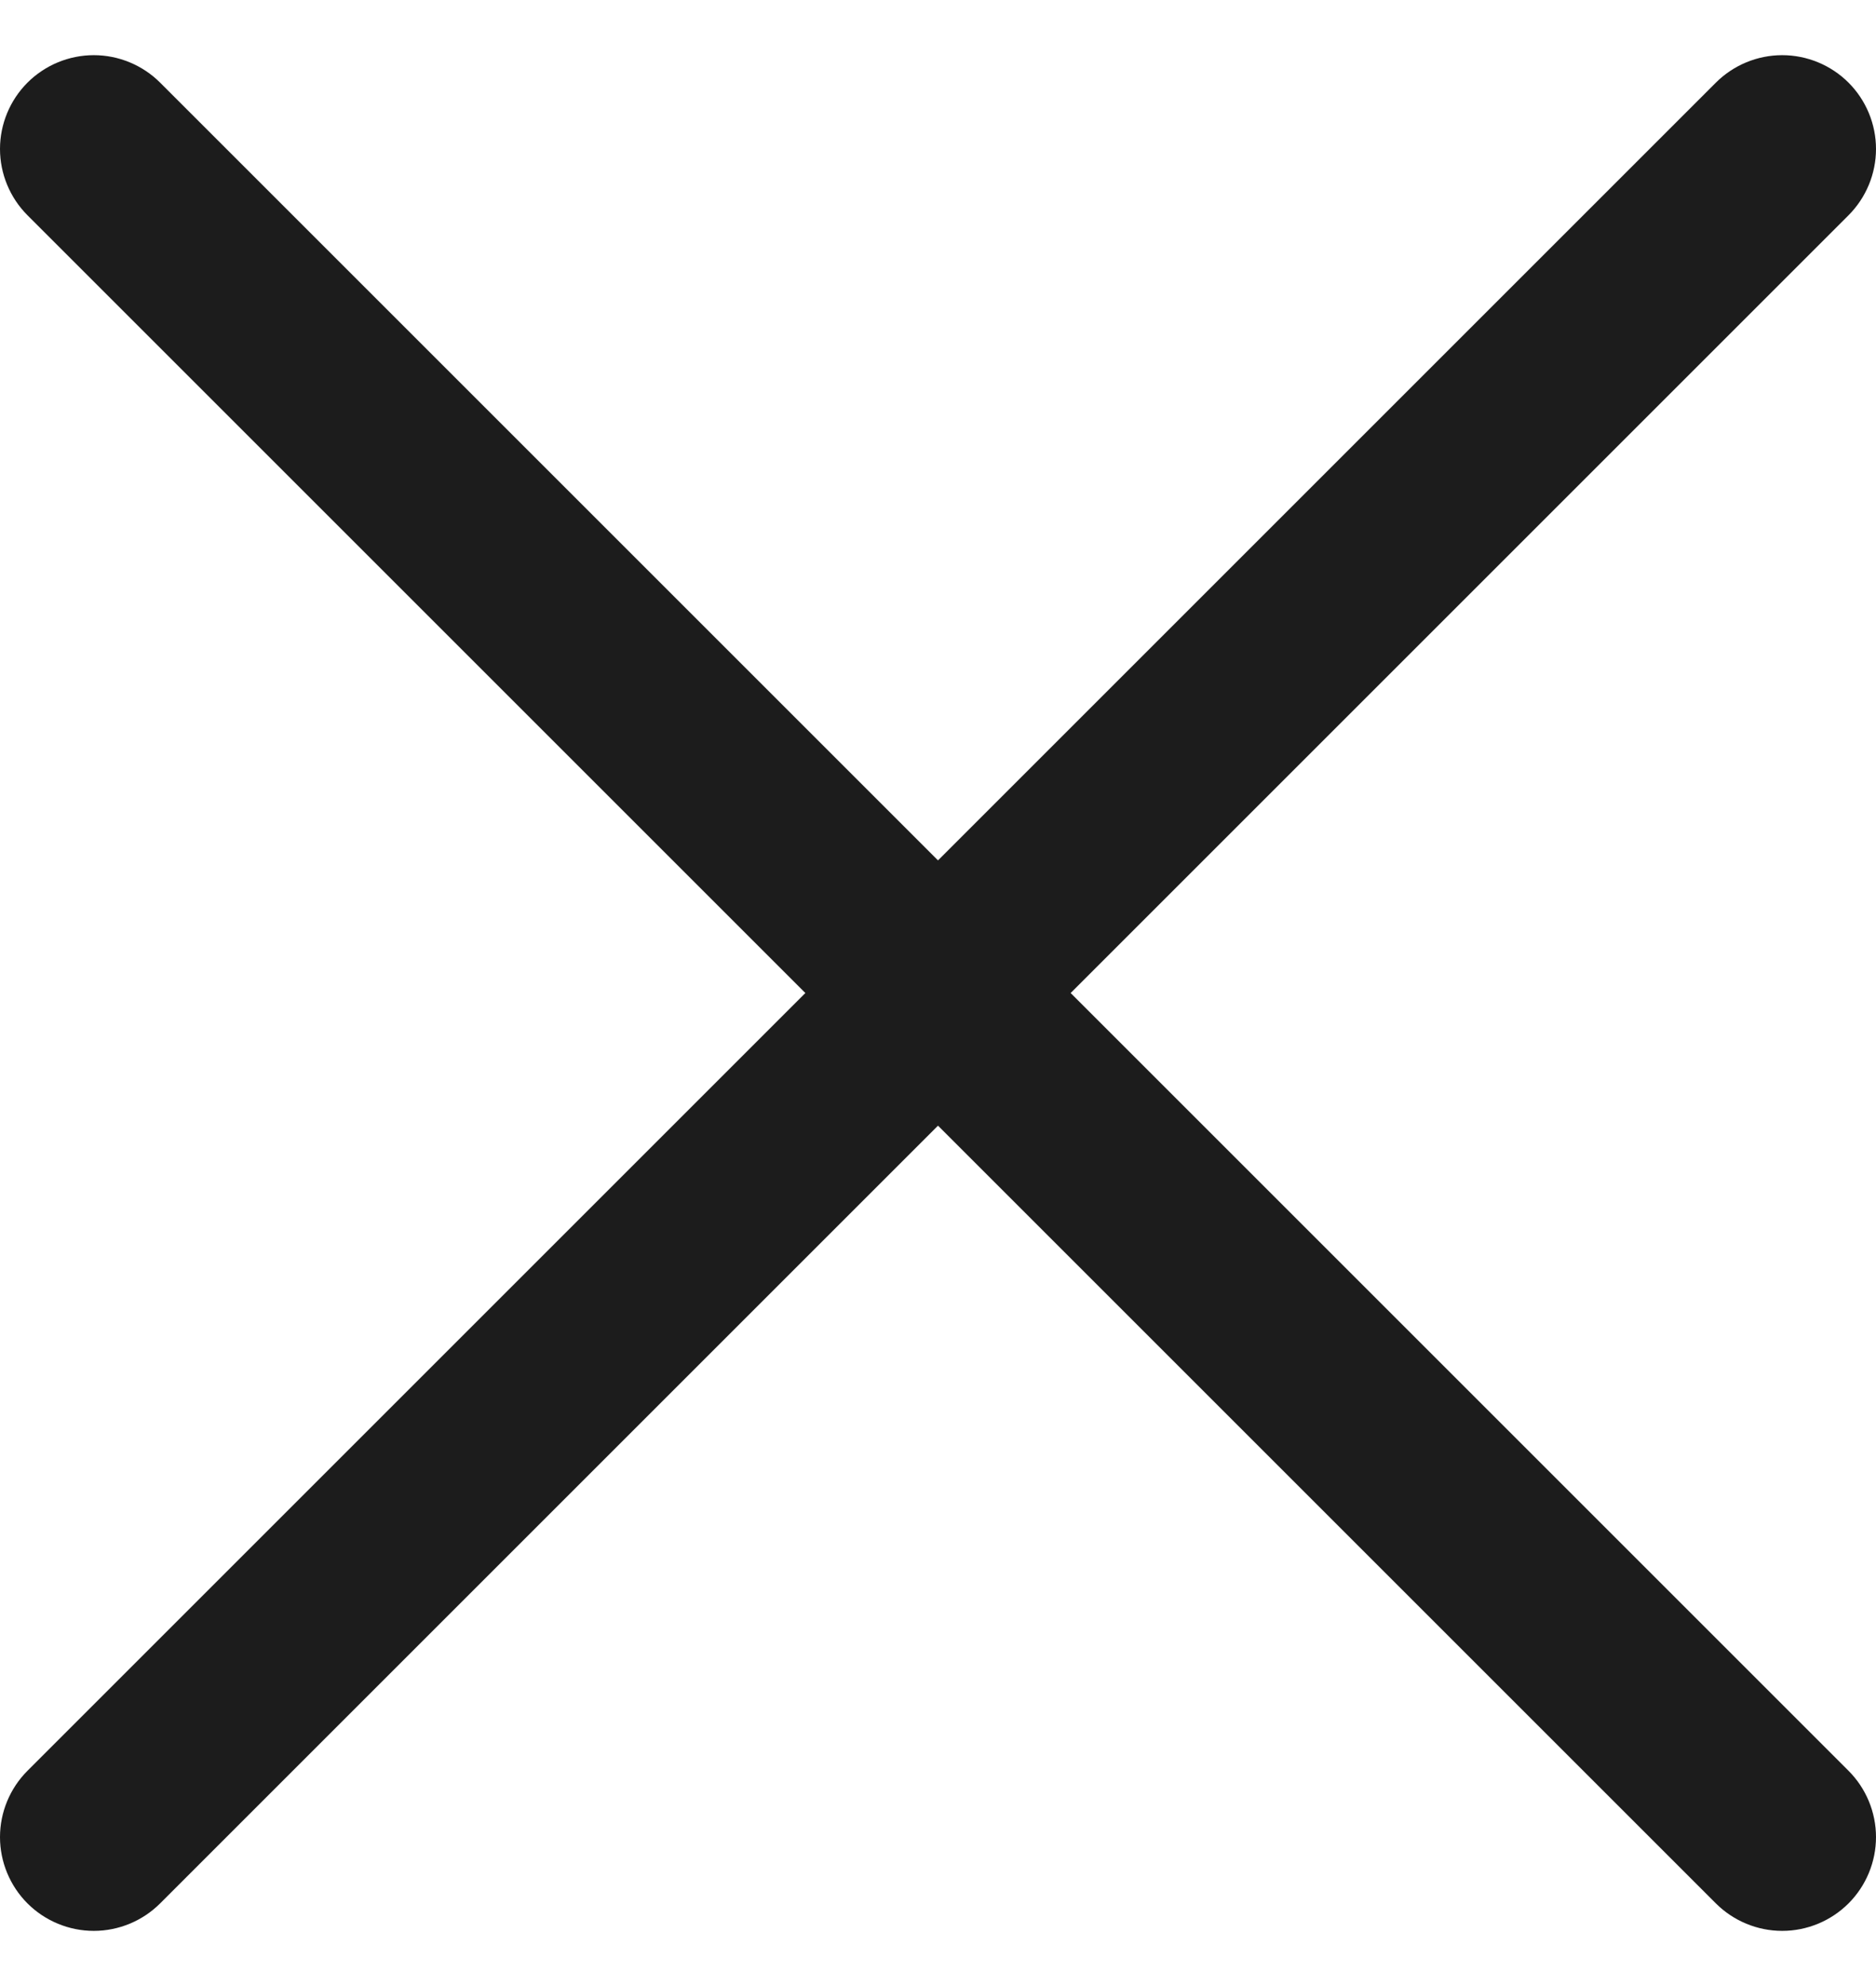 <svg width="17" height="18" viewBox="0 0 17 18" fill="none" xmlns="http://www.w3.org/2000/svg">
<path d="M15.549 0.749L0.249 16.049C0.09 16.208 0 16.425 0 16.65C0 16.875 0.09 17.092 0.249 17.251C0.408 17.41 0.625 17.5 0.85 17.5C1.075 17.5 1.292 17.41 1.451 17.251L16.751 1.951C16.91 1.792 17 1.575 17 1.35C17 1.125 16.91 0.908 16.751 0.749C16.592 0.59 16.375 0.5 16.15 0.5C15.925 0.5 15.708 0.59 15.549 0.749Z" fill="#1C1C1C"/>
<path d="M1.451 0.749C1.292 0.59 1.075 0.5 0.85 0.5C0.625 0.5 0.408 0.59 0.249 0.749C0.09 0.908 0 1.125 0 1.35C0 1.575 0.09 1.792 0.249 1.951L15.549 17.251C15.708 17.41 15.925 17.5 16.15 17.5C16.375 17.5 16.592 17.41 16.751 17.251C16.91 17.092 17 16.875 17 16.65C17 16.425 16.91 16.208 16.751 16.049L1.451 0.749Z" fill="#1C1C1C"/>
</svg>
